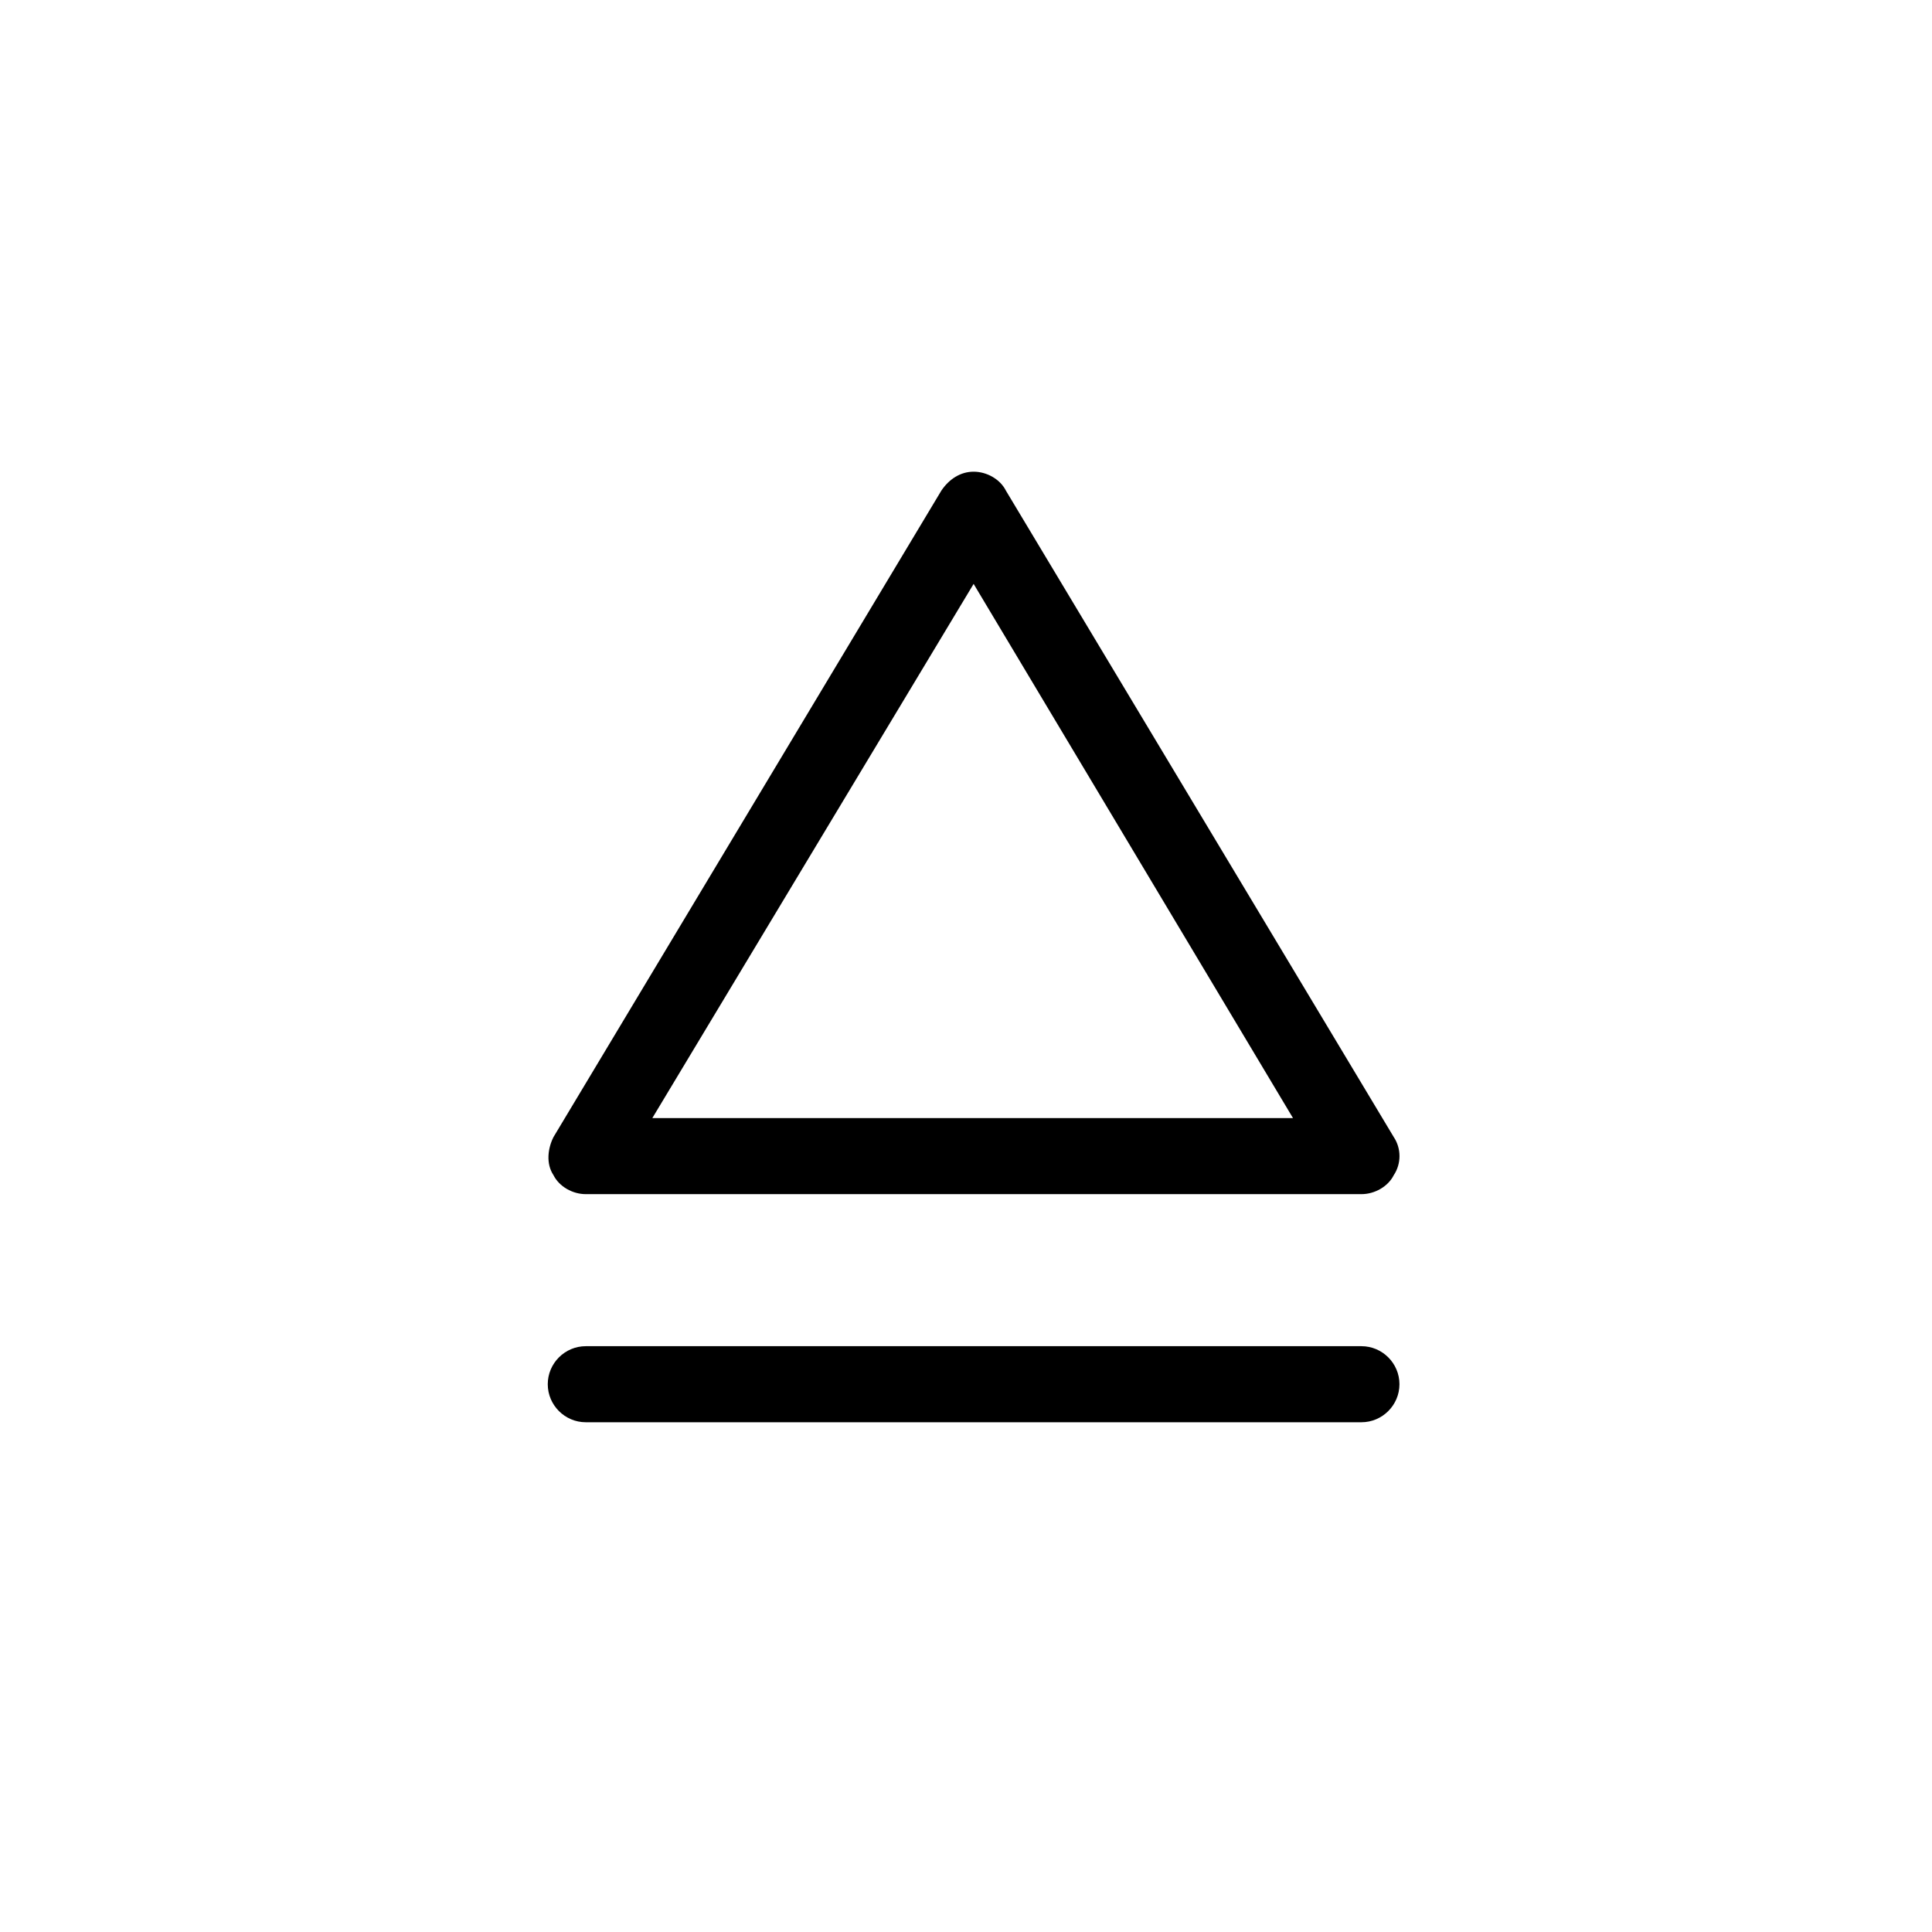<?xml version="1.0" encoding="UTF-8"?>
<!-- Uploaded to: SVG Find, www.svgrepo.com, Generator: SVG Find Mixer Tools -->
<svg fill="#000000" width="800px" height="800px" version="1.1" viewBox="144 144 512 512" xmlns="http://www.w3.org/2000/svg">
 <g>
  <path d="m504.79 460.46h-205.55c-3.527 0-7.055-2.016-8.566-5.039-2.016-3.023-1.512-7.055 0-10.078l102.78-171.3c2.016-3.023 5.039-5.039 8.566-5.039 3.527 0 7.055 2.016 8.566 5.039l102.78 171.3c2.016 3.023 2.016 7.055 0 10.078-1.512 3.023-5.039 5.039-8.566 5.039zm-187.92-20.152h169.79l-84.641-141.57z"/>
  <path d="m504.79 520.91h-205.55c-5.543 0-10.078-4.535-10.078-10.078 0-5.543 4.535-10.078 10.078-10.078h205.55c5.543 0 10.078 4.535 10.078 10.078 0 5.543-4.535 10.078-10.078 10.078z"/>
 </g>
</svg>